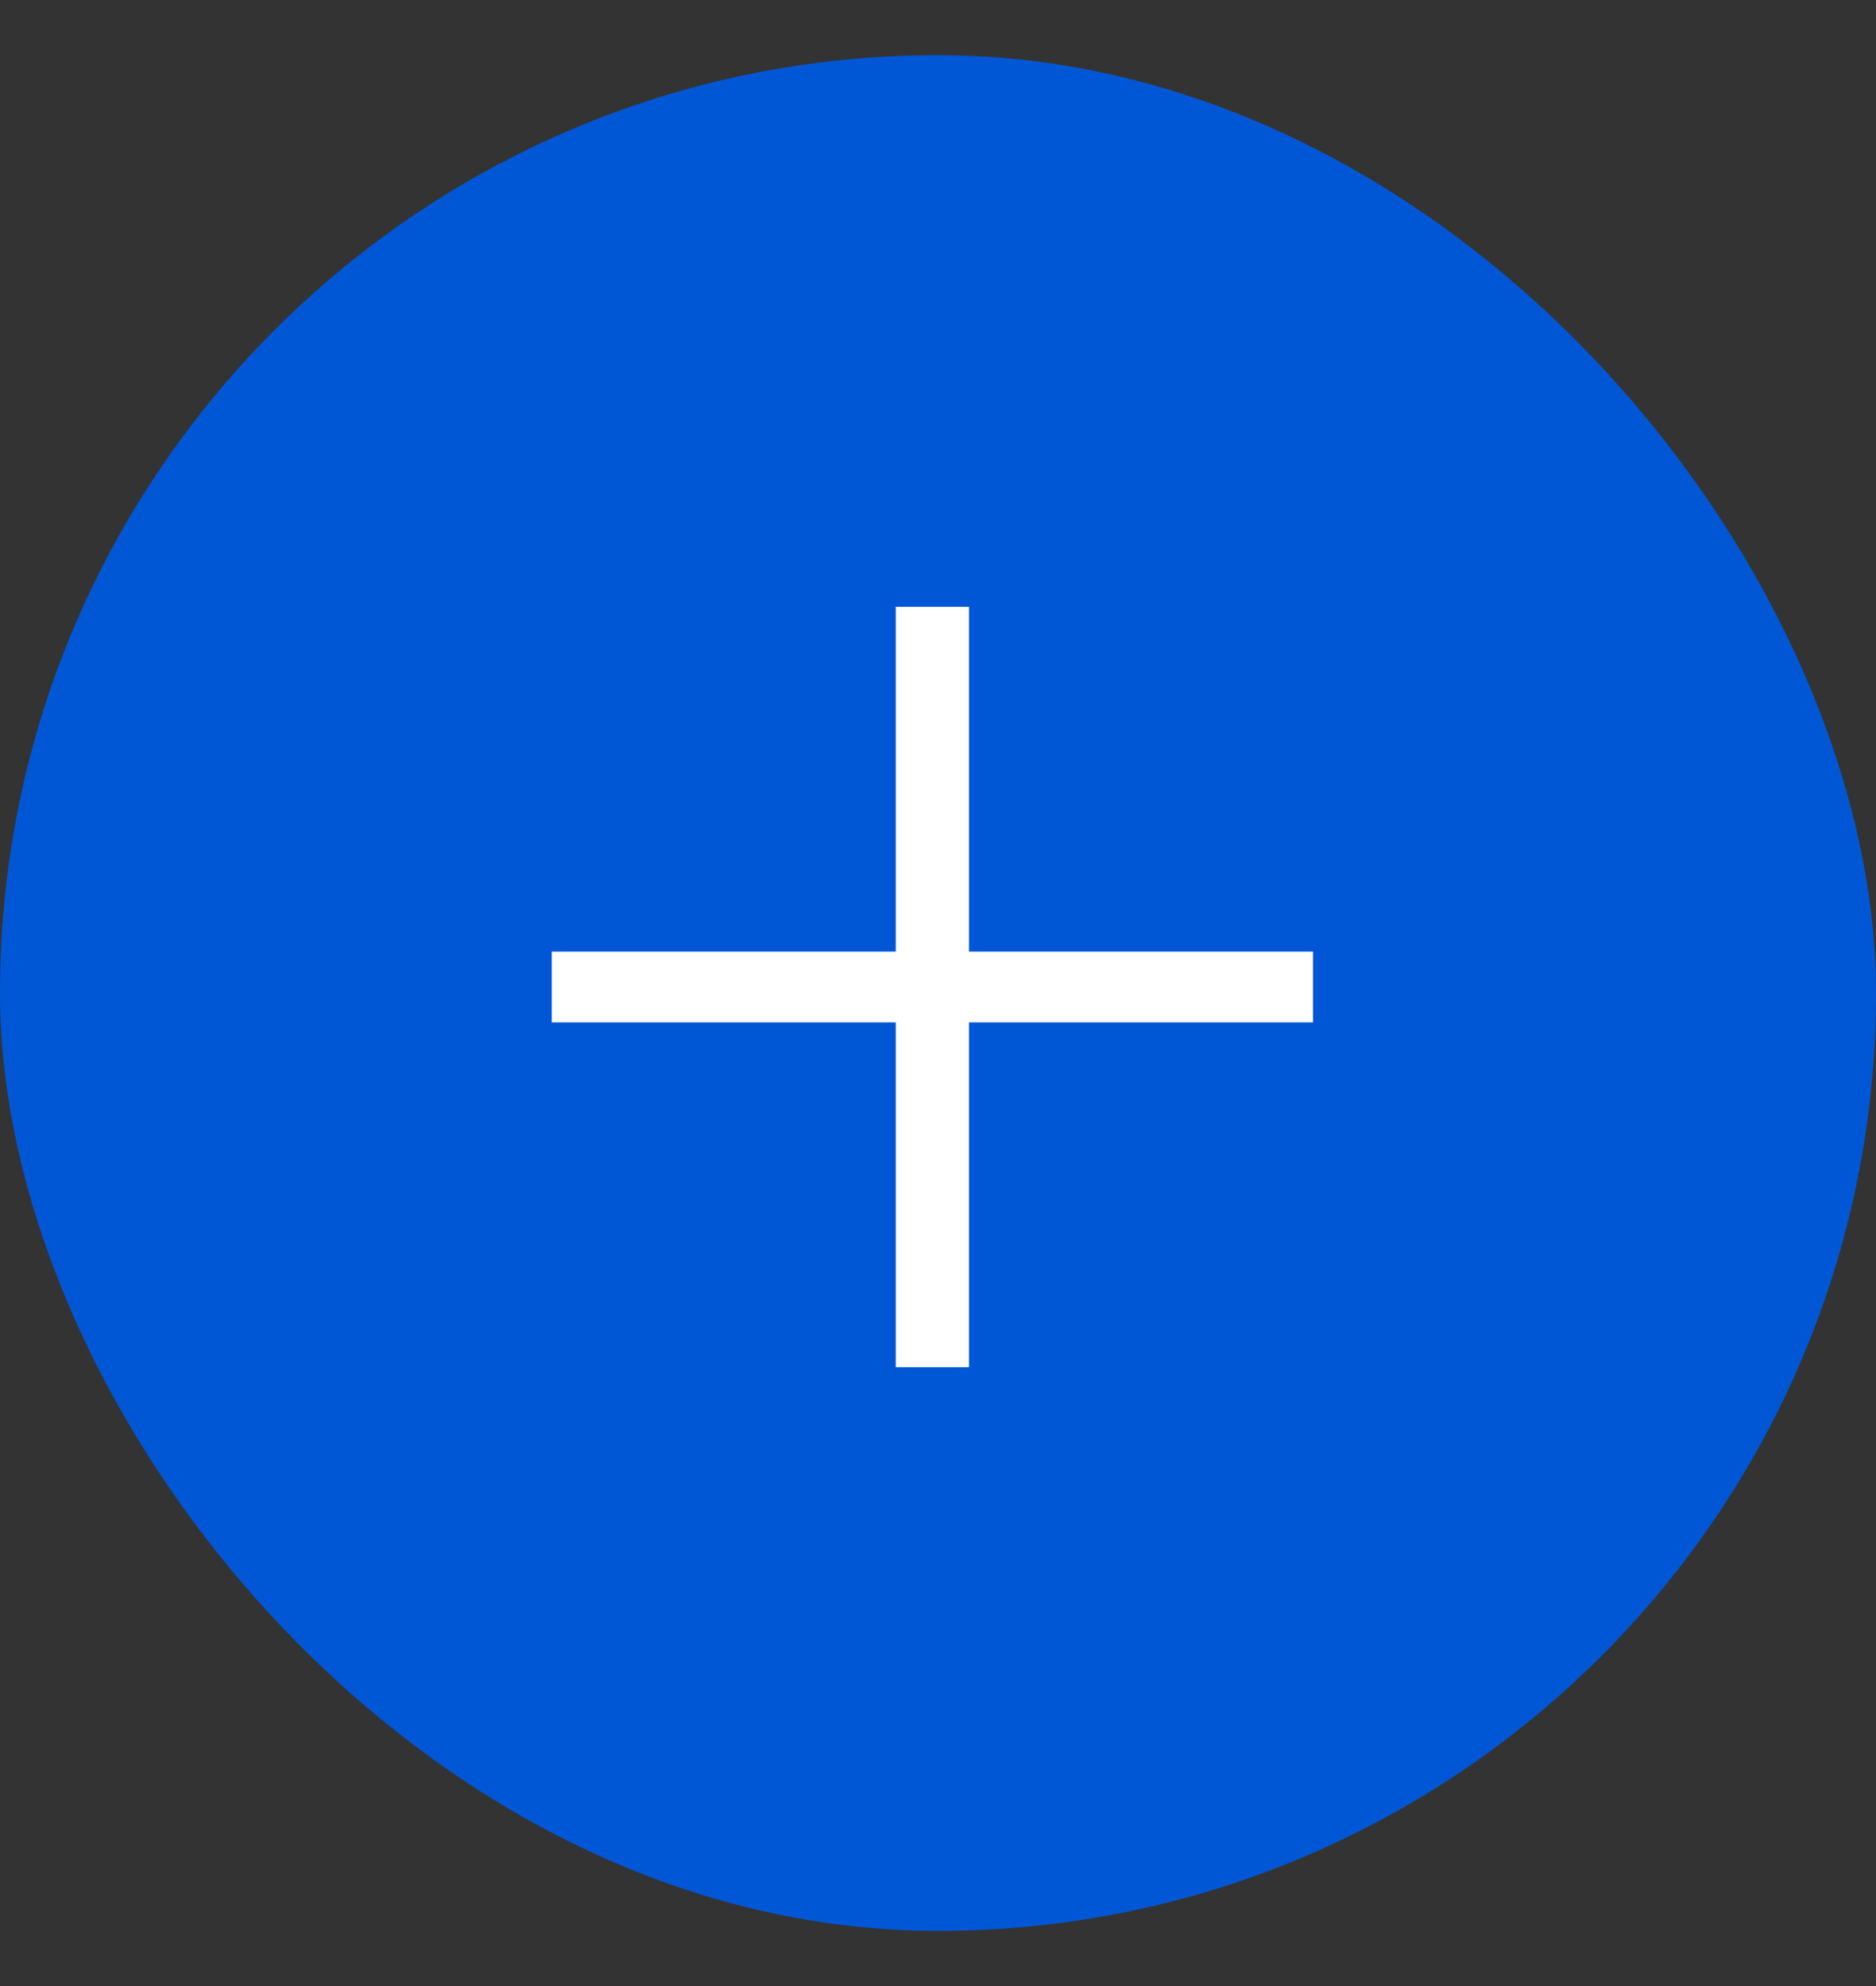 <?xml version="1.0" encoding="UTF-8"?> <svg xmlns="http://www.w3.org/2000/svg" width="17" height="18" viewBox="0 0 17 18" fill="none"><rect x="0" y="0" width="17" height="18" fill="#333333" stroke="none"/><rect y="0.5" width="17" height="17" rx="8.5" fill="#0057D6"></rect><path d="M8.117 12.391V9.266H5V8.625H8.117V5.5H8.781V8.625H11.898V9.266H8.781V12.391H8.117Z" fill="white"></path></svg> 